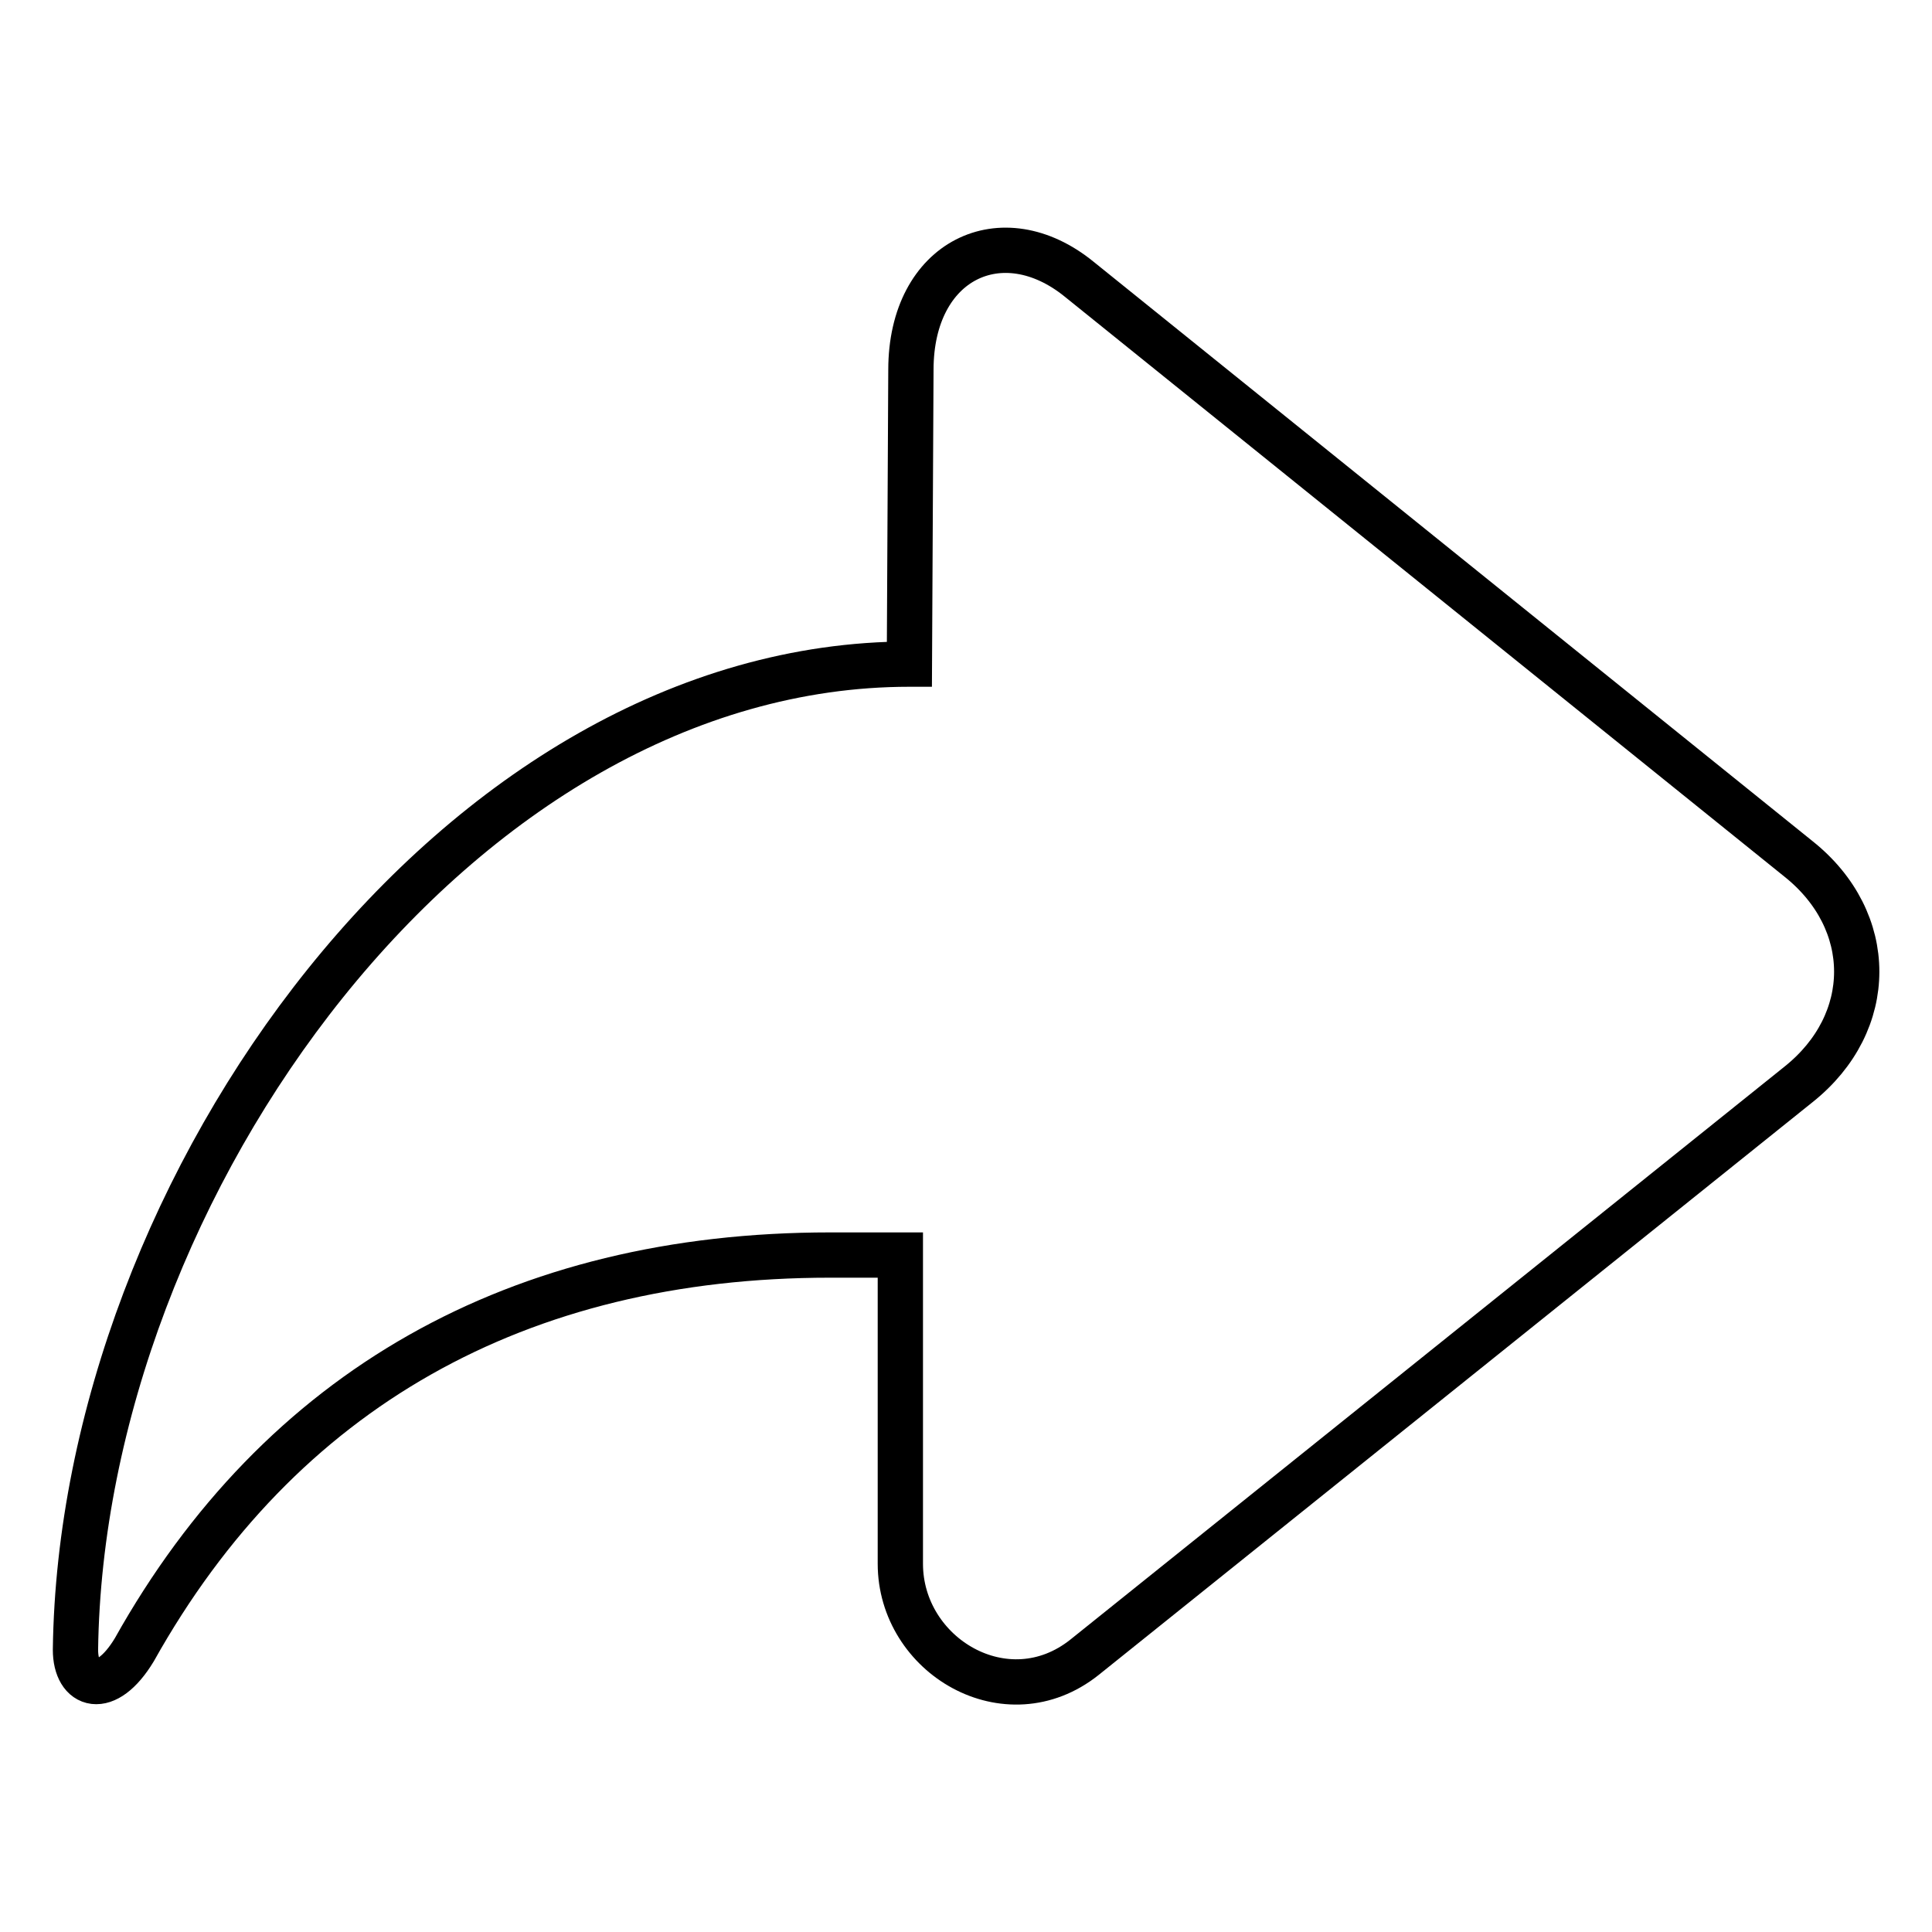 <?xml version="1.0" encoding="utf-8"?>
<!-- Svg Vector Icons : http://www.onlinewebfonts.com/icon -->
<!DOCTYPE svg PUBLIC "-//W3C//DTD SVG 1.1//EN" "http://www.w3.org/Graphics/SVG/1.1/DTD/svg11.dtd">
<svg version="1.1" xmlns="http://www.w3.org/2000/svg" xmlns:xlink="http://www.w3.org/1999/xlink" x="0px" y="0px" viewBox="0 0 256 256" enable-background="new 0 0 256 256" xml:space="preserve">
<g> <path stroke-width="6" fill-opacity="0" stroke="#000000"  d="M120.5,88C60.7,88,10.8,157.2,10,218.6c0,4.9,4,6.3,7.8,0c19.3-34.5,50.9-52.3,92.2-52.3h9.3v40.9 c0,12.2,14.1,20.6,24.4,12.4l94.6-75.9c10.3-8.2,10.3-21.7,0-29.9L143,37c-10.2-8.3-22.3-2.6-22.3,12L120.5,88h-1.7H120.5z"/></g>
</svg>